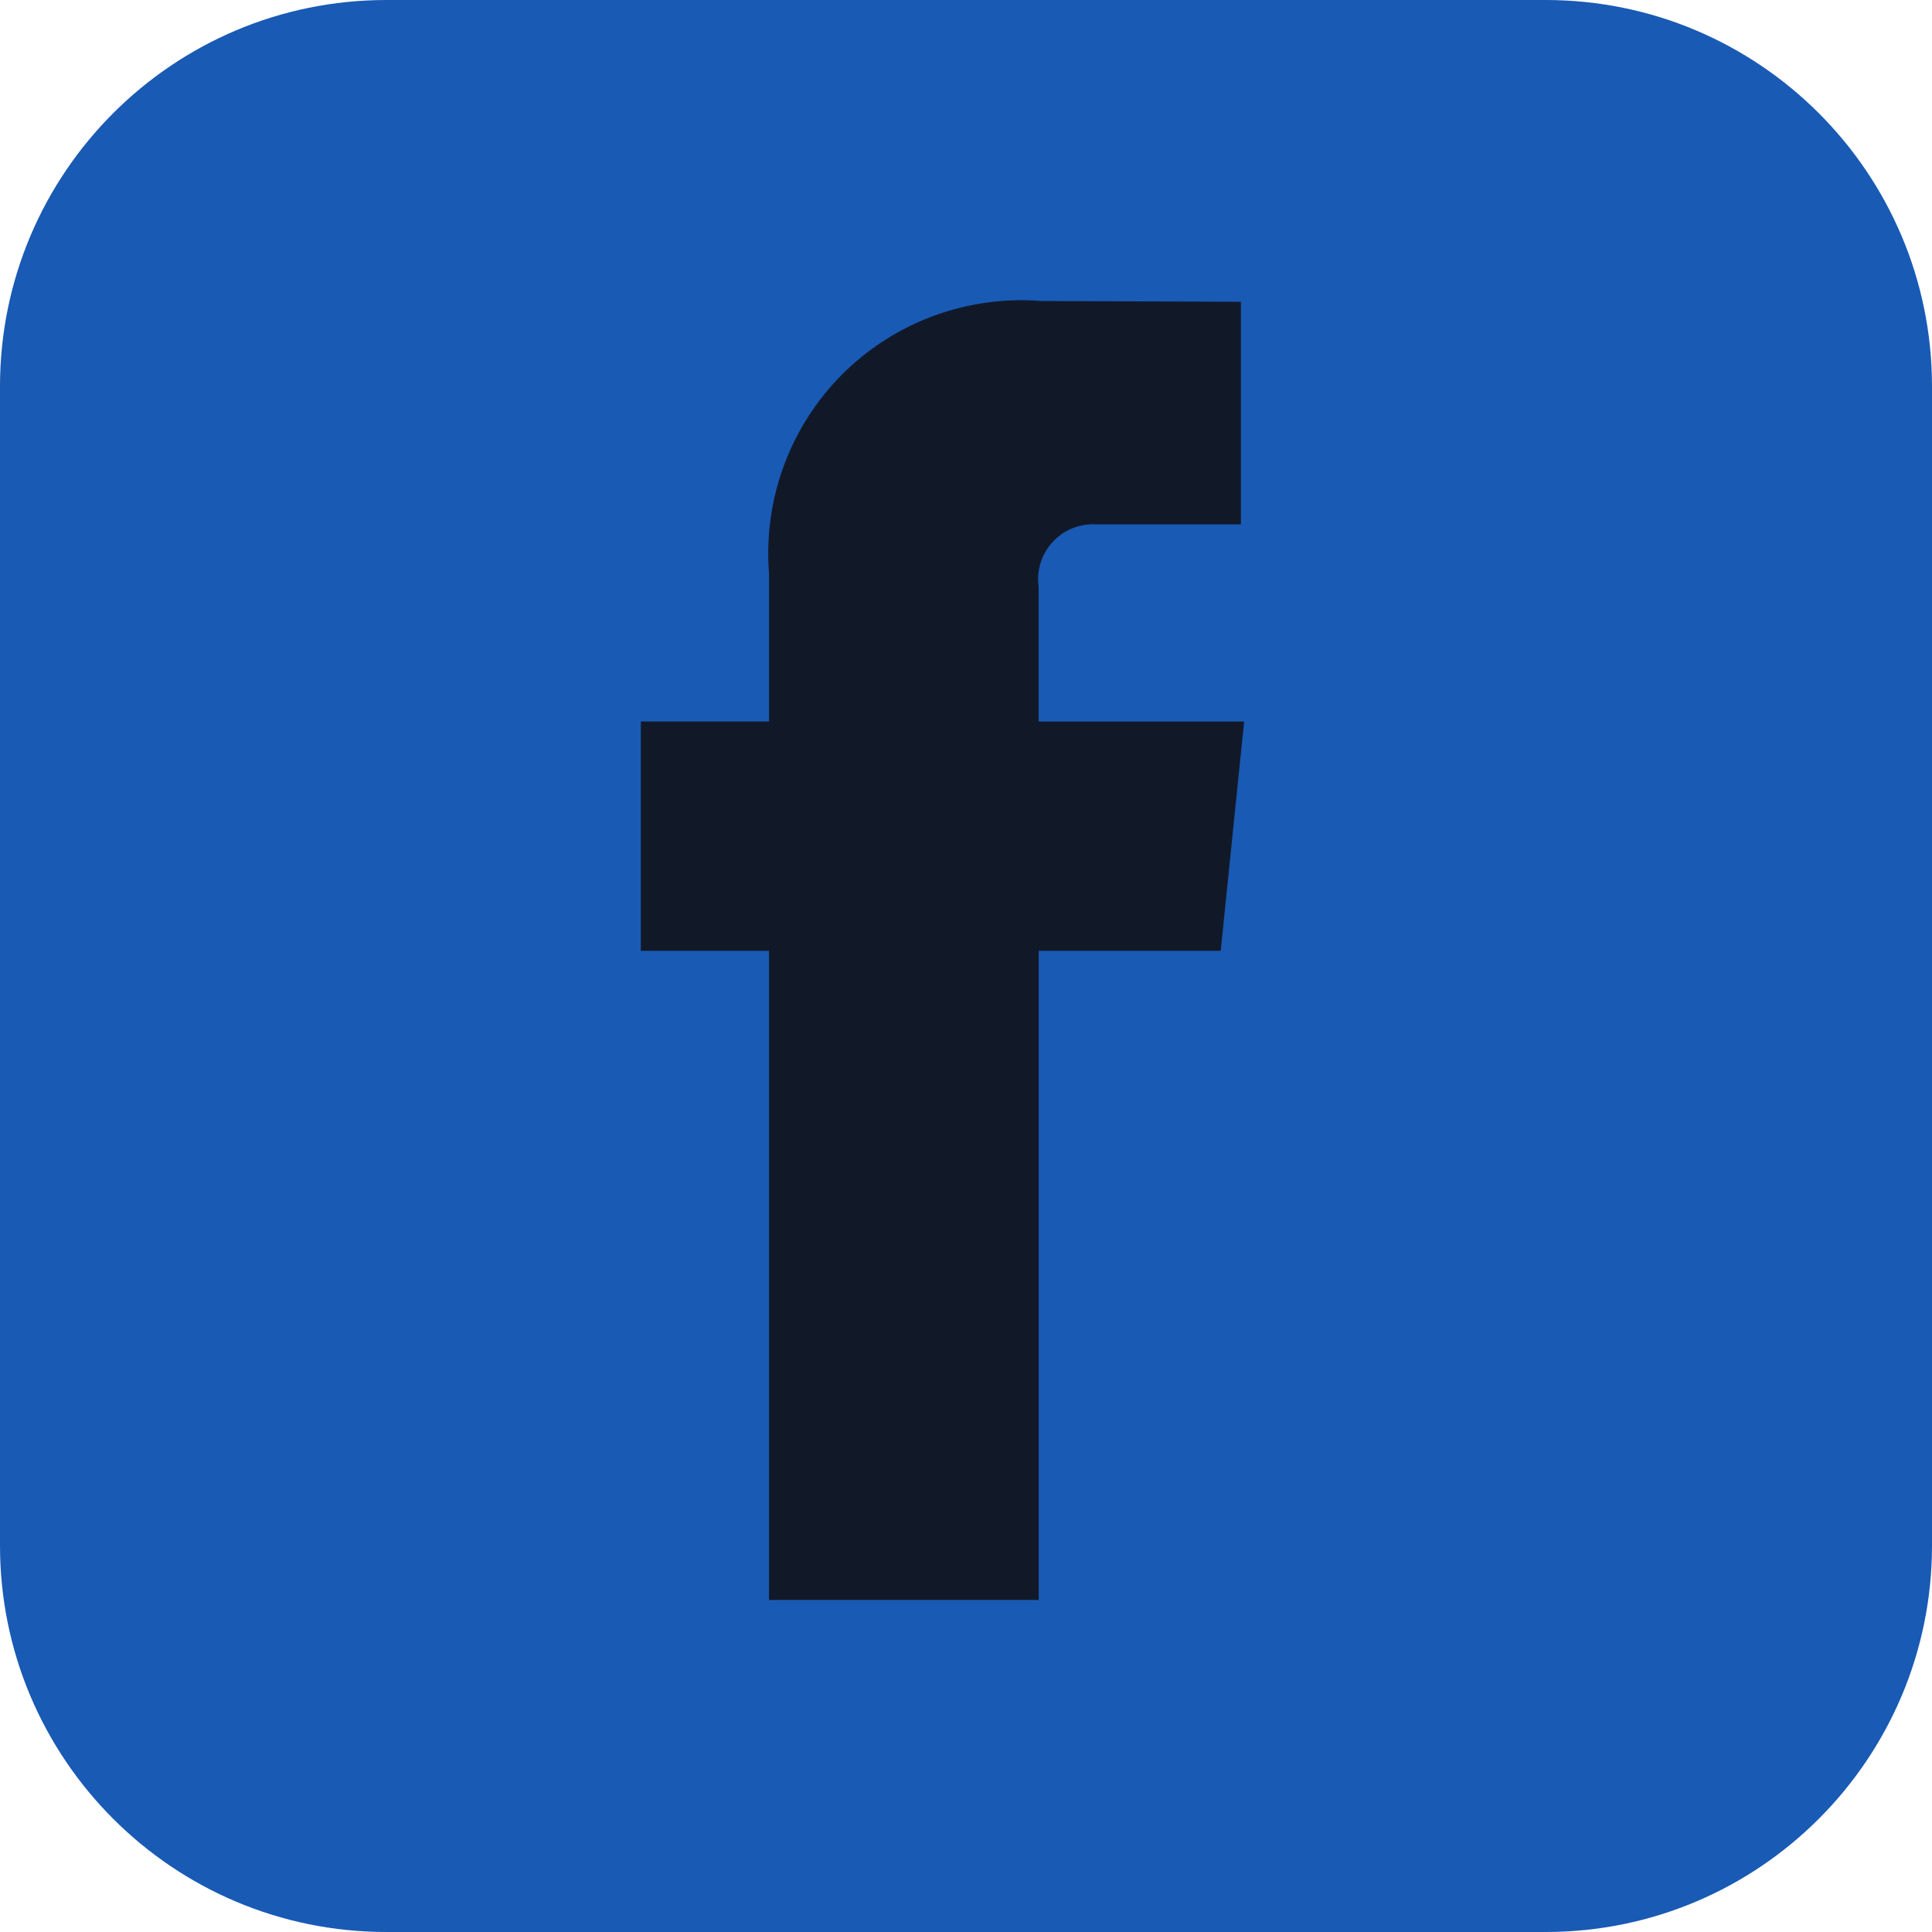 <svg width="25" height="25" viewBox="0 0 25 25" fill="none" xmlns="http://www.w3.org/2000/svg">
<g id="facebook 1" clip-path="url(#clip0_329_171)">
<g id="Grupo 1649">
<g id="g2990">
<path id="rect2989" d="M5 25L20 25C22.761 25 25 22.761 25 20L25 5C25 2.239 22.761 0 20 0L5 0C2.239 0 0 2.239 0 5L0 20C0 22.761 2.239 25 5 25Z" fill="#195AB4"/>
<g id="g2986">
<path id="path2989" d="M16.099 9.337H13.44V7.593C13.425 7.489 13.434 7.384 13.465 7.284C13.496 7.184 13.549 7.092 13.62 7.015C13.69 6.937 13.777 6.877 13.874 6.837C13.971 6.797 14.075 6.78 14.18 6.785H16.057V3.905L13.473 3.895C13.001 3.858 12.527 3.923 12.082 4.087C11.638 4.25 11.234 4.509 10.899 4.843C10.565 5.178 10.306 5.582 10.143 6.026C9.979 6.47 9.914 6.945 9.951 7.417V9.336H8.292V12.303H9.951V20.703H13.441V12.303H15.796L16.099 9.337Z" fill="#111929"/>
</g>
</g>
</g>
</g>
<defs>
<clipPath id="clip0_329_171">
<rect width="25" height="25" fill="white"/>
</clipPath>
</defs>
</svg>

